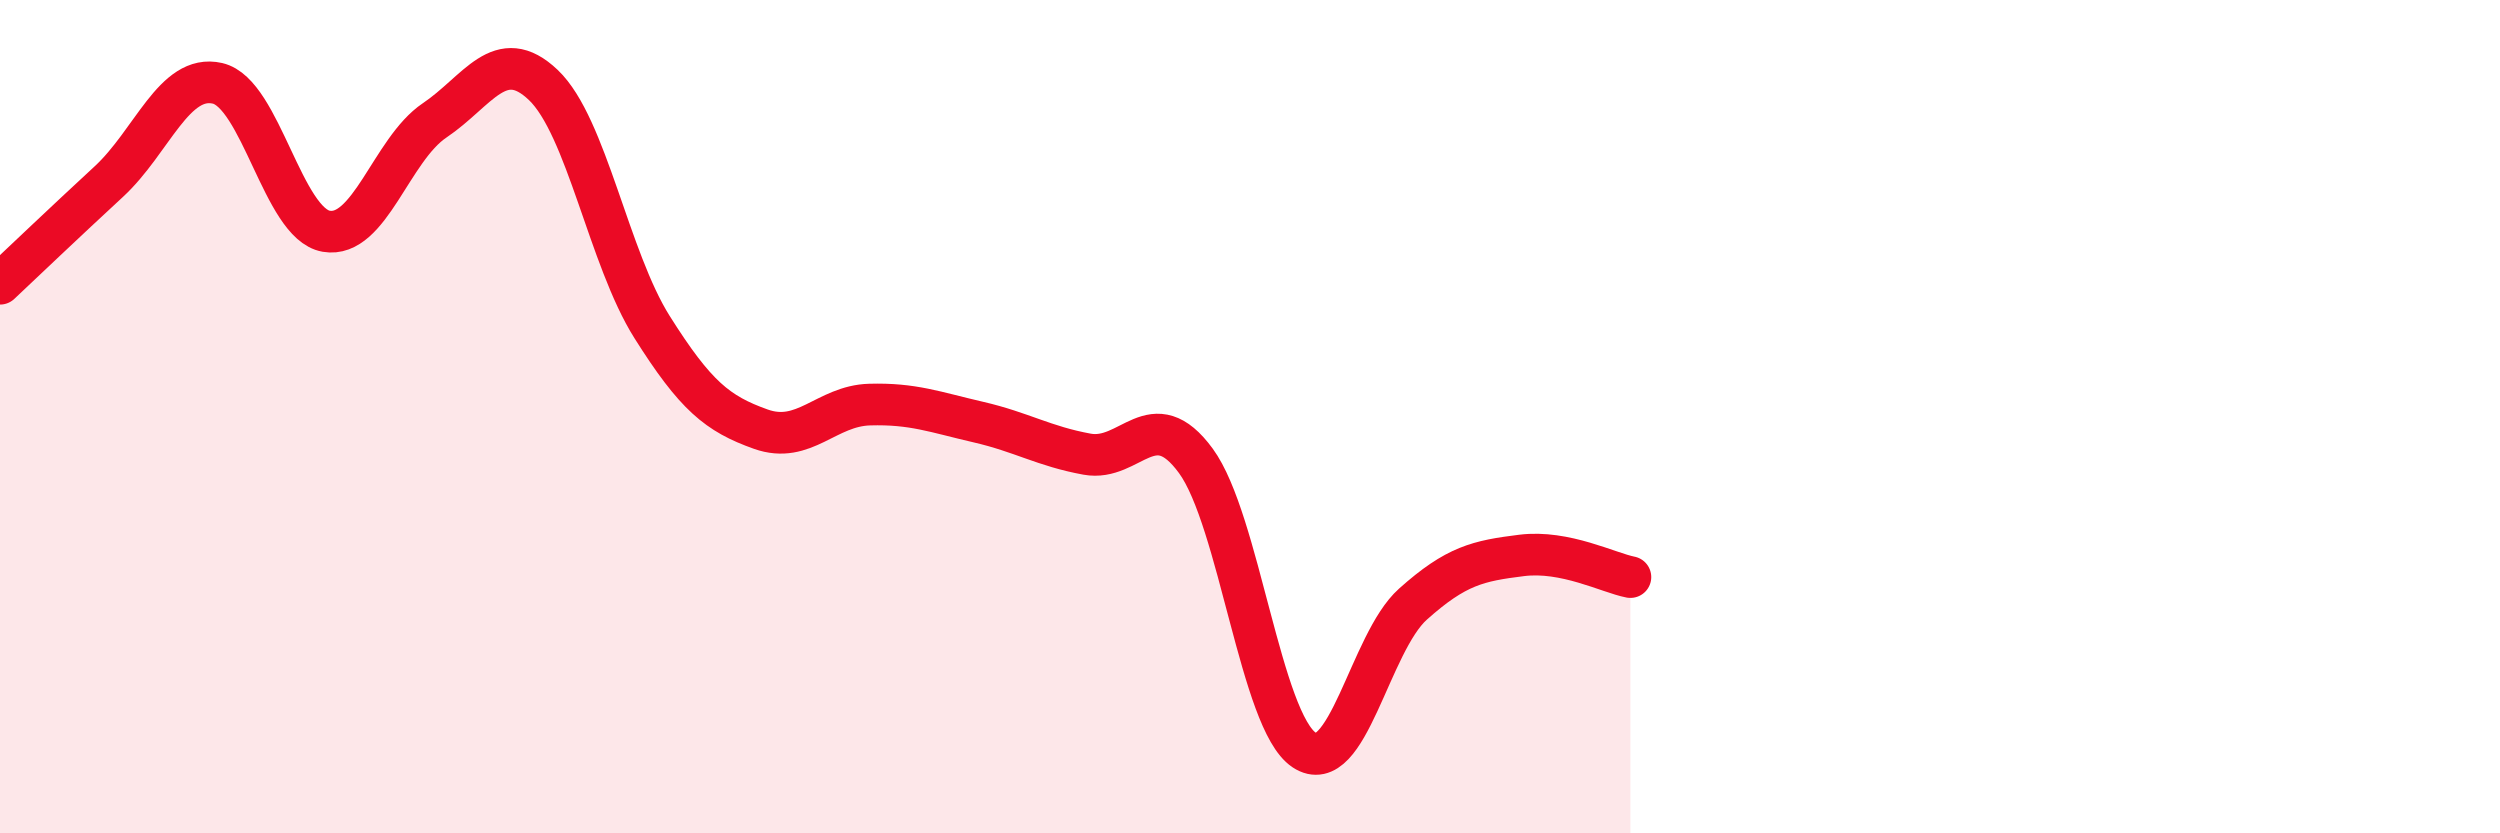 
    <svg width="60" height="20" viewBox="0 0 60 20" xmlns="http://www.w3.org/2000/svg">
      <path
        d="M 0,6.81 C 0.52,6.32 1.57,5.32 2.61,4.36 C 3.65,3.4 4.18,1.76 5.22,2 C 6.26,2.24 6.79,5.37 7.83,5.55 C 8.87,5.73 9.39,3.59 10.43,2.89 C 11.47,2.19 12,1.05 13.04,2.04 C 14.08,3.03 14.61,6.2 15.65,7.85 C 16.69,9.5 17.22,9.93 18.26,10.3 C 19.3,10.67 19.83,9.74 20.87,9.71 C 21.91,9.68 22.44,9.89 23.48,10.13 C 24.52,10.37 25.05,10.71 26.09,10.9 C 27.13,11.09 27.66,9.64 28.7,11.06 C 29.74,12.48 30.26,17.31 31.3,18 C 32.34,18.69 32.87,15.43 33.91,14.5 C 34.95,13.57 35.48,13.46 36.52,13.33 C 37.56,13.2 38.61,13.75 39.13,13.85L39.13 20L0 20Z"
        fill="#EB0A25"
        opacity="0.1"
        stroke-linecap="round"
        stroke-linejoin="round"
      />
      <path
        d="M 0,6.81 C 0.52,6.32 1.57,5.32 2.61,4.36 C 3.65,3.4 4.18,1.76 5.22,2 C 6.26,2.24 6.79,5.37 7.83,5.55 C 8.87,5.73 9.39,3.59 10.43,2.89 C 11.47,2.19 12,1.05 13.04,2.04 C 14.08,3.03 14.61,6.2 15.65,7.85 C 16.69,9.5 17.22,9.93 18.26,10.3 C 19.3,10.67 19.83,9.74 20.87,9.71 C 21.91,9.68 22.44,9.89 23.48,10.13 C 24.52,10.37 25.05,10.71 26.09,10.9 C 27.13,11.09 27.66,9.64 28.7,11.06 C 29.74,12.48 30.26,17.31 31.3,18 C 32.34,18.69 32.87,15.43 33.91,14.5 C 34.95,13.57 35.48,13.46 36.52,13.33 C 37.56,13.2 38.61,13.75 39.13,13.85"
        stroke="#EB0A25"
        stroke-width="1"
        fill="none"
        stroke-linecap="round"
        stroke-linejoin="round"
      />
    </svg>
  